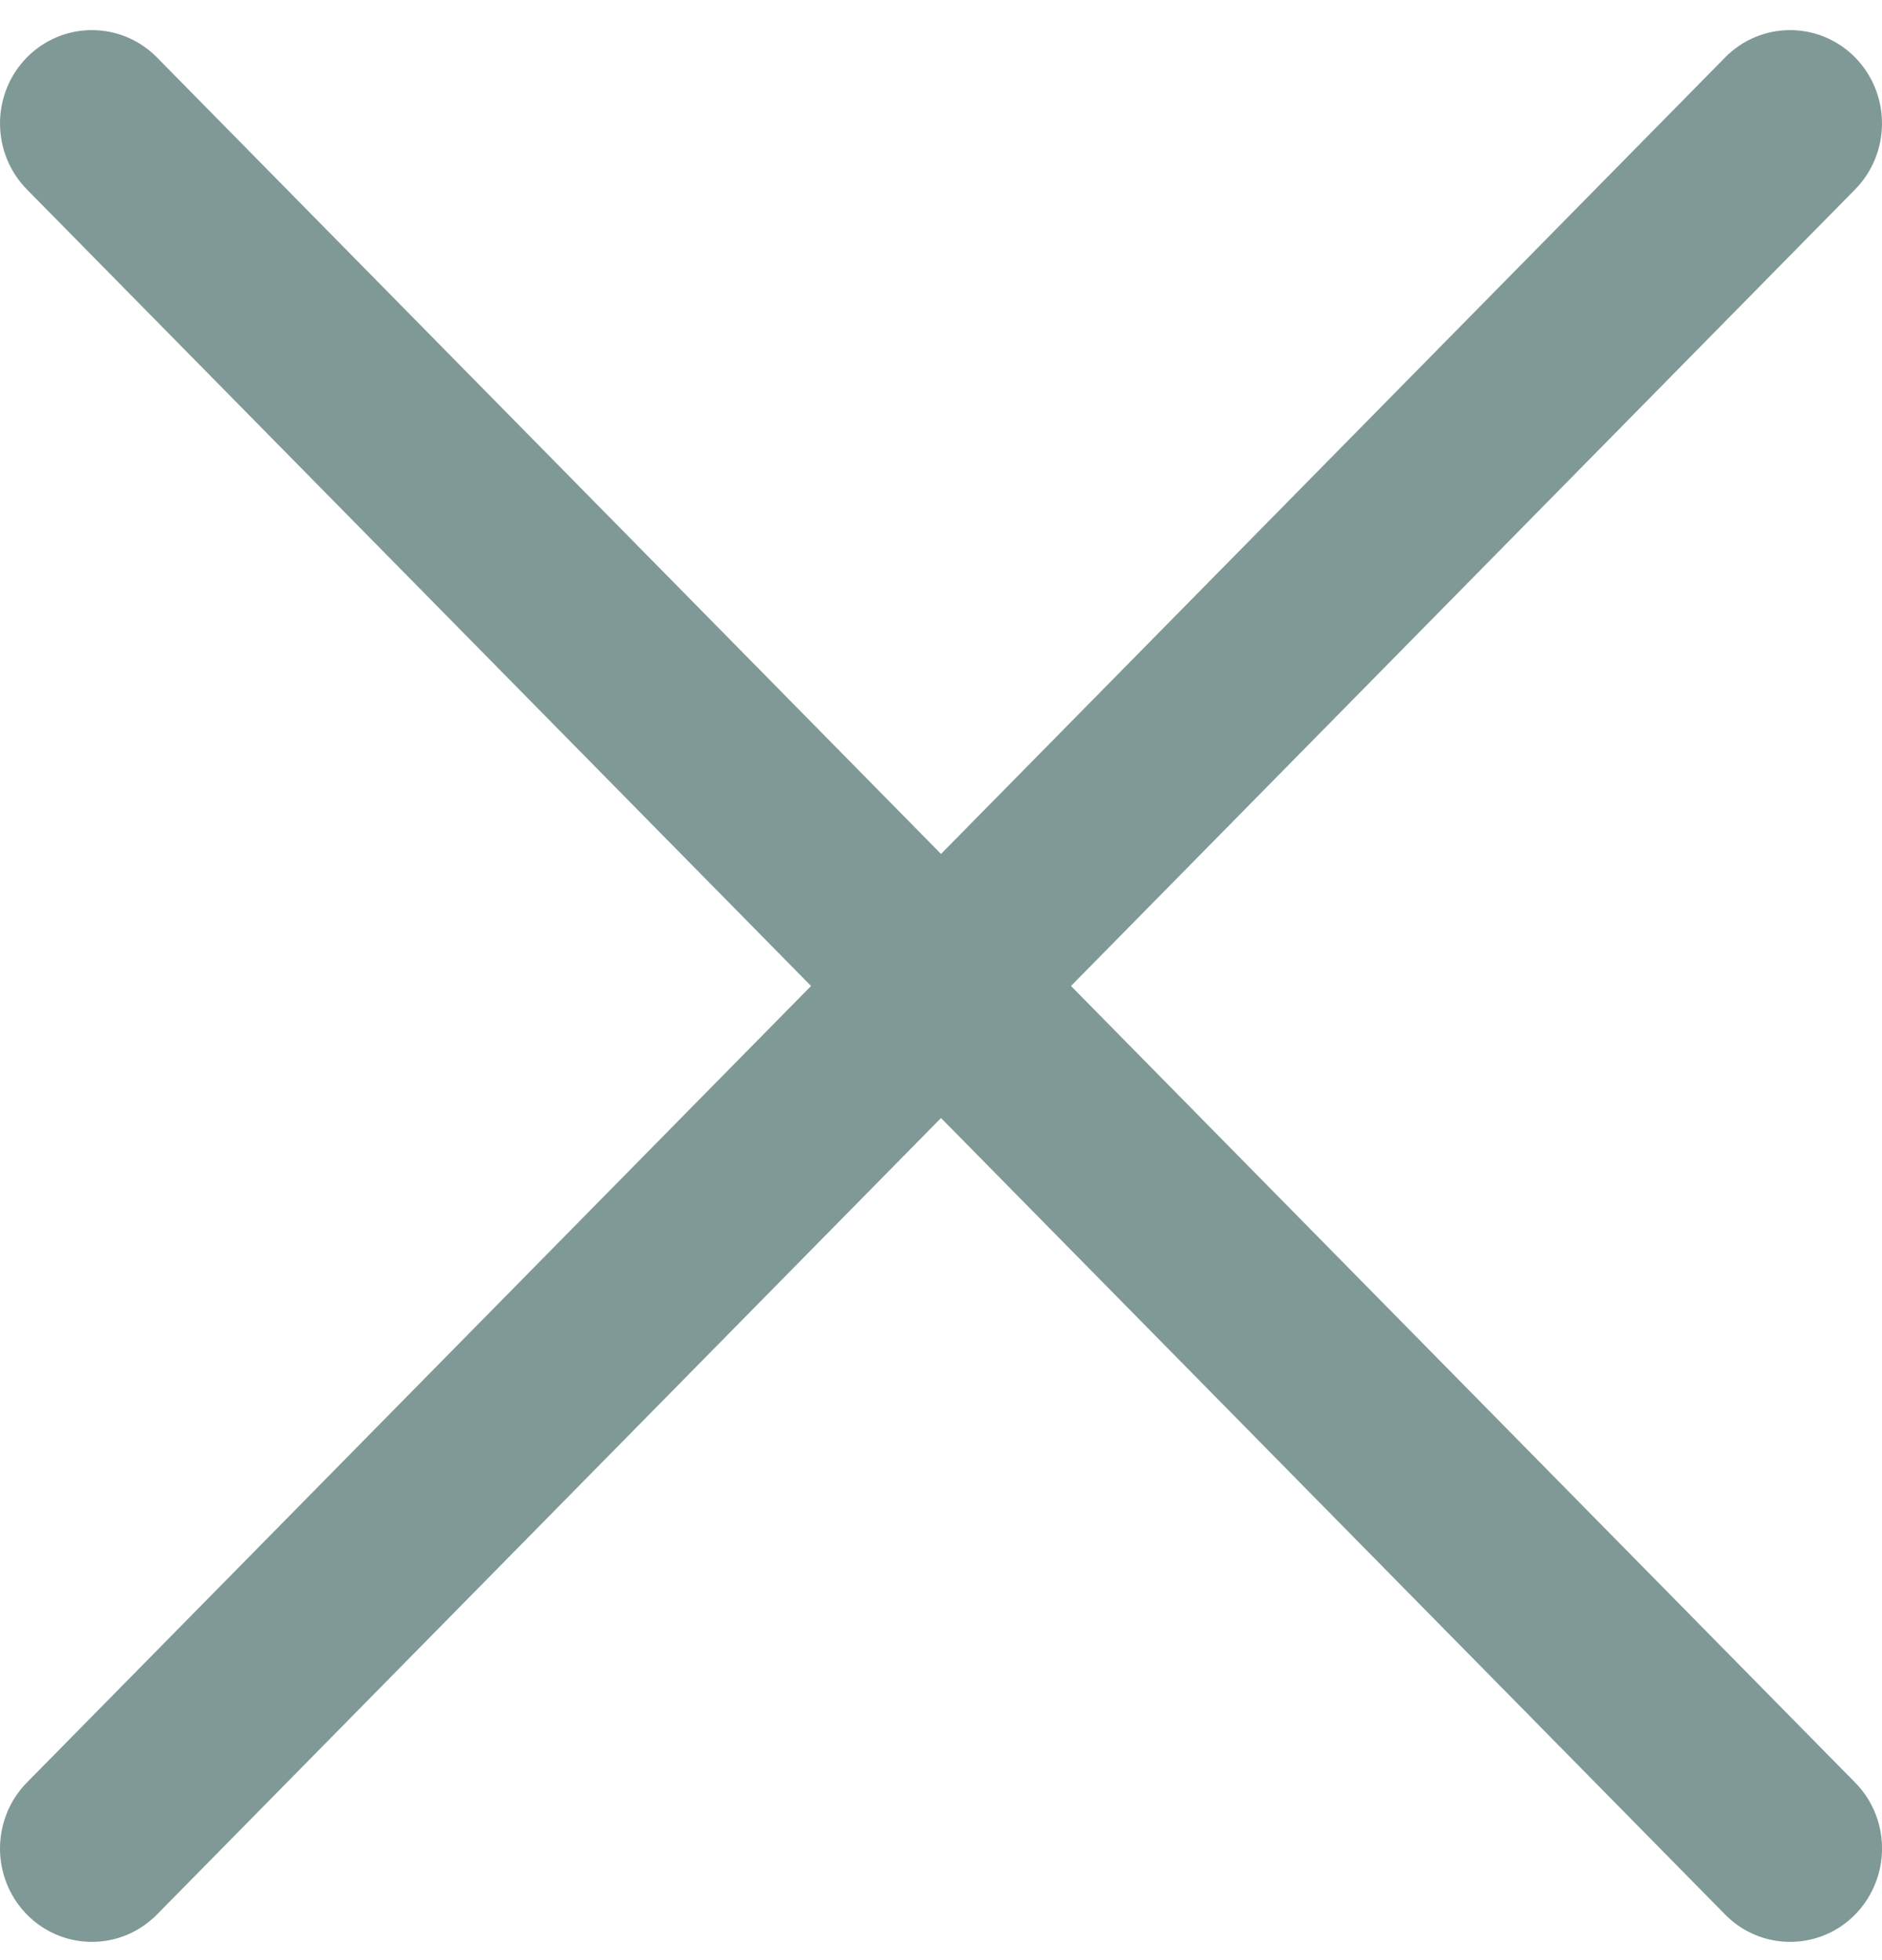 <svg width="24" height="25" viewBox="0 0 24 25" fill="none" xmlns="http://www.w3.org/2000/svg">
    <g opacity="0.5" clip-path="url(#clip0_505_179)">
        <path d="M1.172 24.767C0.94 24.767 0.714 24.698 0.521 24.567C0.328 24.436 0.178 24.25 0.089 24.032C0.001 23.815 -0.023 23.575 0.023 23.344C0.068 23.113 0.179 22.901 0.343 22.735L22 0.732C22.219 0.509 22.517 0.384 22.828 0.384C23.139 0.384 23.437 0.509 23.657 0.732C23.877 0.956 24 1.258 24 1.574C24 1.89 23.877 2.193 23.657 2.416L2.001 24.419C1.892 24.529 1.763 24.617 1.621 24.677C1.478 24.737 1.326 24.767 1.172 24.767Z" fill="#00342E"/>
        <path d="M22.828 24.767C22.674 24.767 22.522 24.737 22.38 24.677C22.237 24.617 22.108 24.529 22 24.419L0.343 2.416C0.123 2.193 0 1.89 0 1.574C0 1.258 0.123 0.956 0.343 0.732C0.563 0.509 0.861 0.384 1.172 0.384C1.483 0.384 1.781 0.509 2.001 0.732L23.657 22.735C23.821 22.901 23.933 23.113 23.978 23.344C24.023 23.575 24 23.815 23.911 24.032C23.822 24.25 23.672 24.436 23.48 24.567C23.287 24.698 23.06 24.767 22.828 24.767Z" fill="#00342E"/>
    </g>
    <defs>
        <clipPath id="clip0_505_179">
            <rect width="24" height="24.384" fill="white" transform="translate(0 0.384)"/>
        </clipPath>
    </defs>
</svg>